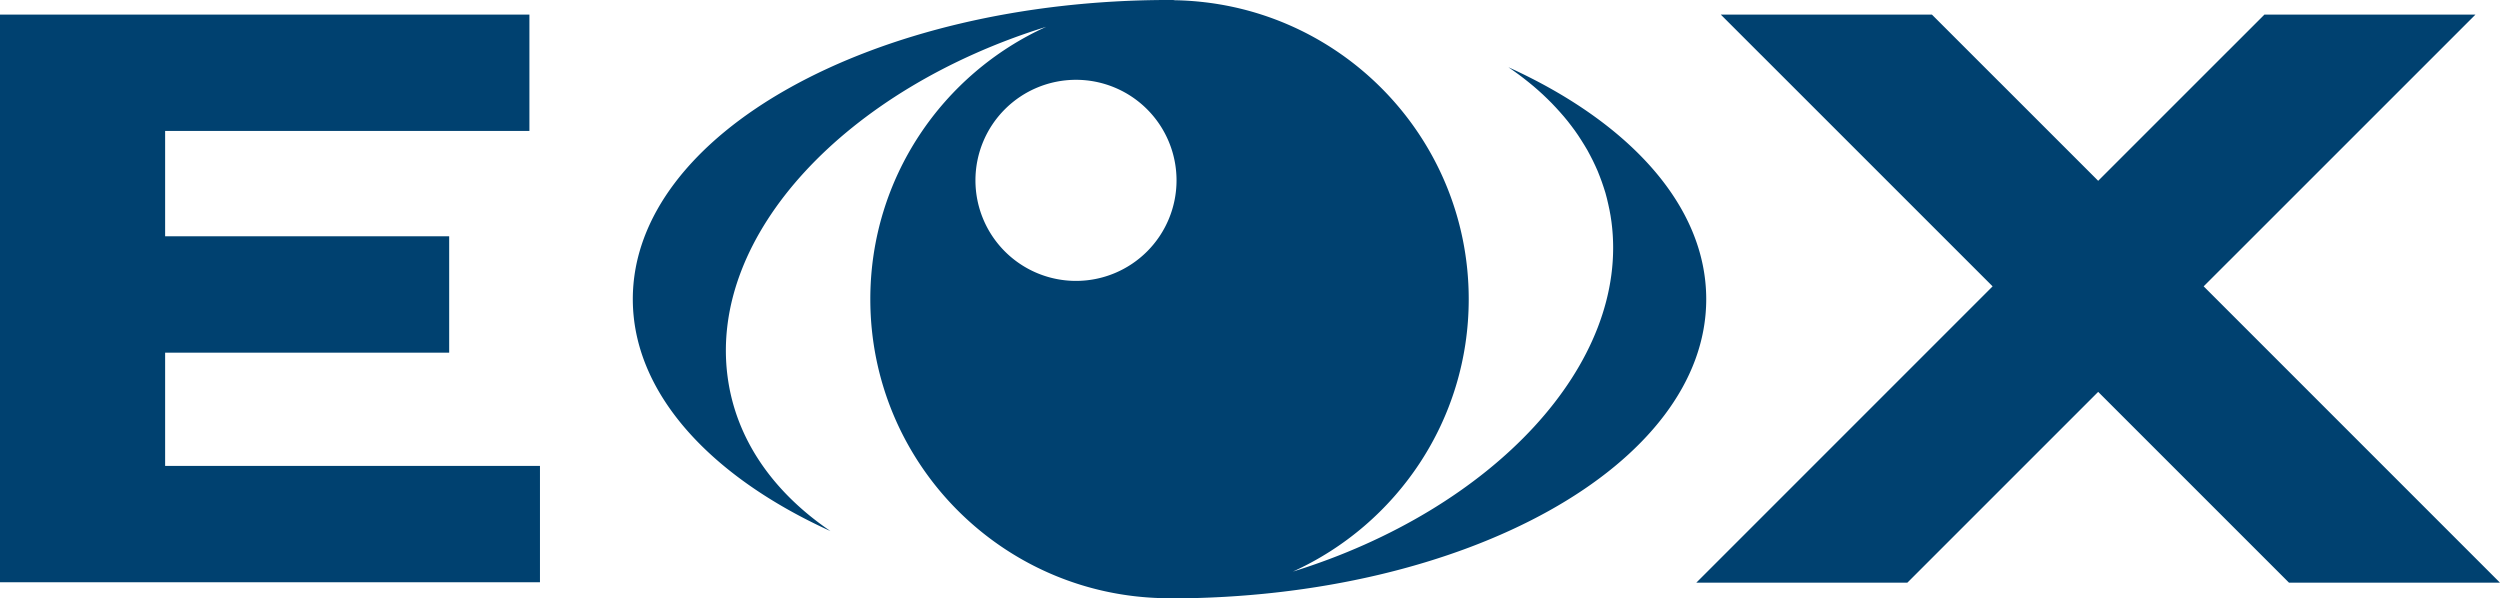 <?xml version="1.0" encoding="UTF-8" standalone="no"?>
<!-- Created with Inkscape (http://www.inkscape.org/) -->

<svg
   xmlns:dc="http://purl.org/dc/elements/1.1/"
   xmlns:cc="http://creativecommons.org/ns#"
   xmlns:rdf="http://www.w3.org/1999/02/22-rdf-syntax-ns#"
   xmlns:svg="http://www.w3.org/2000/svg"
   xmlns="http://www.w3.org/2000/svg"
   xmlns:sodipodi="http://sodipodi.sourceforge.net/DTD/sodipodi-0.dtd"
   xmlns:inkscape="http://www.inkscape.org/namespaces/inkscape"
   id="svg5062"
   version="1.1"
   inkscape:version="0.91 r"
   width="354.325"
   height="84.812"
   xml:space="preserve"
   sodipodi:docname="EOX_Logo.svg"><defs
     id="defs5066" /><sodipodi:namedview
     pagecolor="#ffffff"
     bordercolor="#666666"
     borderopacity="1"
     objecttolerance="10"
     gridtolerance="10"
     guidetolerance="10"
     inkscape:pageopacity="0"
     inkscape:pageshadow="2"
     inkscape:window-width="1855"
     inkscape:window-height="1056"
     id="namedview5064"
     showgrid="false"
     inkscape:zoom="2.8284271"
     inkscape:cx="121.0806"
     inkscape:cy="38.20554"
     inkscape:window-x="65"
     inkscape:window-y="24"
     inkscape:window-maximized="1"
     inkscape:current-layer="g5070" /><g
     id="g5070"
     inkscape:groupmode="layer"
     inkscape:label="ink_ext_XXXXXX"
     transform="matrix(1.25,0,0,-1.25,0,84.812)"><path
       inkscape:connector-curvature="0"
       id="path5076"
       style="fill:none;stroke:none"
       d="m 122.389,35.434 -0.6,0.015 -0.59,0.045 -0.58,0.074 -0.57,0.102 -0.56,0.13 -0.56,0.157 -0.54,0.182 -0.52,0.209 -0.52,0.233 -0.5,0.256 -0.49,0.281 -0.47,0.302 -0.45,0.325 -0.44,0.345 -0.43,0.366 -0.4,0.385 -0.39,0.404 -0.36,0.422 -0.35,0.44 -0.32,0.456 -0.3,0.472 -0.28,0.487 -0.26,0.502 -0.23,0.516 -0.21,0.528 -0.18,0.541 -0.16,0.552 -0.13,0.563 -0.1,0.573 -0.08,0.583 -0.04,0.591 -0.02,0.599 c 0,6.418 5.21,11.625 11.63,11.625 6.43,0 11.63,-5.207 11.63,-11.625 0,-6.429 -5.2,-11.636 -11.63,-11.636 z" /><path
       style="fill:#004170;fill-opacity:1;fill-rule:nonzero;stroke:none"
       d="M 165.748 -0.002 C 123.739 -0.002 89.688 18.983 89.688 42.4 C 89.688 55.668 100.609 67.502 117.709 75.275 C 109.628 69.788 104.306 62.302 103.125 53.416 C 100.44 33.23 119.955 12.596 148.273 3.801 C 133.586 10.466 123.35 25.228 123.35 42.4 C 123.35 65.618 141.998 84.446 165.123 84.783 C 165.086 84.788 165.036 84.798 164.986 84.803 C 165.249 84.803 165.498 84.812 165.748 84.812 C 207.761 84.812 241.824 65.828 241.824 42.4 C 241.824 29.139 230.887 17.303 213.787 9.529 L 214.537 10.051 L 215.273 10.582 L 215.986 11.125 L 216.686 11.68 L 217.373 12.246 L 218.037 12.824 L 218.686 13.412 L 219.311 14.012 L 219.924 14.621 L 220.512 15.242 L 221.086 15.873 L 221.648 16.516 L 222.186 17.168 L 222.699 17.83 L 223.199 18.502 L 223.674 19.186 L 224.123 19.879 L 224.561 20.582 L 224.986 21.295 L 225.373 22.018 L 225.748 22.748 L 226.1 23.488 L 226.436 24.238 L 226.736 24.998 L 227.023 25.768 L 227.287 26.545 L 227.537 27.332 L 227.748 28.127 L 227.936 28.932 L 228.111 29.744 L 228.262 30.564 L 228.387 31.395 C 231.062 51.585 211.549 72.22 183.236 81.014 C 197.924 74.349 208.162 59.588 208.162 42.4 C 208.162 19.198 189.512 0.374 166.387 0.033 C 166.437 0.028 166.487 0.018 166.537 0.008 C 166.275 0.008 166.011 -0.002 165.748 -0.002 z M 152.5 11.312 A 14.25 14.25 0 0 1 166.75 25.562 A 14.25 14.25 0 0 1 152.5 39.812 A 14.25 14.25 0 0 1 138.25 25.562 A 14.25 14.25 0 0 1 152.5 11.312 z "
       transform="matrix(0.8,0,0,-0.8,0,67.85)"
       id="path5078" /><path
       inkscape:connector-curvature="0"
       id="path5080"
       style="fill:none;stroke:none"
       d="m 171.029,60.227 0.6,-0.417 0.59,-0.425 0.57,-0.435 0.56,-0.444 0.55,-0.453 0.53,-0.462 0.52,-0.47 0.5,-0.48 0.49,-0.488 0.47,-0.496 0.46,-0.505 0.45,-0.514 0.43,-0.522 0.41,-0.53 0.4,-0.538 0.38,-0.547 0.36,-0.554 0.35,-0.562 0.34,-0.57 0.31,-0.578 0.3,-0.585 0.28,-0.593 0.27,-0.6 0.24,-0.608 0.23,-0.615 0.21,-0.622 0.2,-0.629 0.17,-0.637 0.15,-0.643 0.14,-0.65 0.12,-0.657 0.1,-0.664 c 2.14,-16.152 -13.47,-32.66 -36.12,-39.695 11.75,5.332 19.94,17.141 19.94,30.891 0,18.562 -14.92,33.621 -33.42,33.894 0.04,0.004 0.08,0.012 0.12,0.02 -0.21,0 -0.42,0.008 -0.63,0.008 -33.608,0 -60.849,-15.188 -60.849,-33.922 0,-10.614 8.738,-20.082 22.418,-26.301 -6.465,4.39 -10.723,10.379 -11.668,17.488 -2.148,16.149 13.465,32.656 36.119,39.692 -11.75,-5.332 -19.94,-17.141 -19.94,-30.879 0,-18.574 14.92,-33.637 33.42,-33.906 -0.03,-0.004 -0.07,-0.012 -0.11,-0.016 0.21,0 0.41,-0.008 0.61,-0.008 33.61,0 60.86,15.188 60.86,33.93 0,10.609 -8.75,20.078 -22.43,26.297 z" /><path
       inkscape:connector-curvature="0"
       id="path5082"
       style="fill:#004170;fill-opacity:1;fill-rule:nonzero;stroke:none"
       d="m 283.458,1.781 -33.599,33.602 30.819,30.812 -23.93,0 -18.85,-18.847 -18.85,18.847 -23.939,0 30.82,-30.812 -33.6,-33.602 23.93,0 21.639,21.637 21.64,-21.637 23.92,0" /><path
       inkscape:connector-curvature="0"
       id="path5084"
       style="fill:none;stroke:none"
       d="m 283.458,1.781 -33.599,33.602 30.819,30.812 -23.93,0 -18.85,-18.847 -18.85,18.847 -23.939,0 30.82,-30.812 -33.6,-33.602 23.93,0 21.639,21.637 21.64,-21.637 23.92,0 z" /><path
       inkscape:connector-curvature="0"
       id="path5086"
       style="fill:#004170;fill-opacity:1;fill-rule:nonzero;stroke:none"
       d="m 0,66.195 60.027,0 0,-13.191 -41.304,0 0,-11.945 32.207,0 0,-13.196 -32.207,0 0,-12.84 42.5,0 0,-13.191 -61.223,0 0,64.362" /><path
       inkscape:connector-curvature="0"
       id="path5088"
       style="fill:none;stroke:none"
       d="m 0,66.195 60.027,0 0,-13.191 -41.304,0 0,-11.945 32.207,0 0,-13.196 -32.207,0 0,-12.84 42.5,0 0,-13.191 -61.223,0 0,64.362 z" /></g></svg>